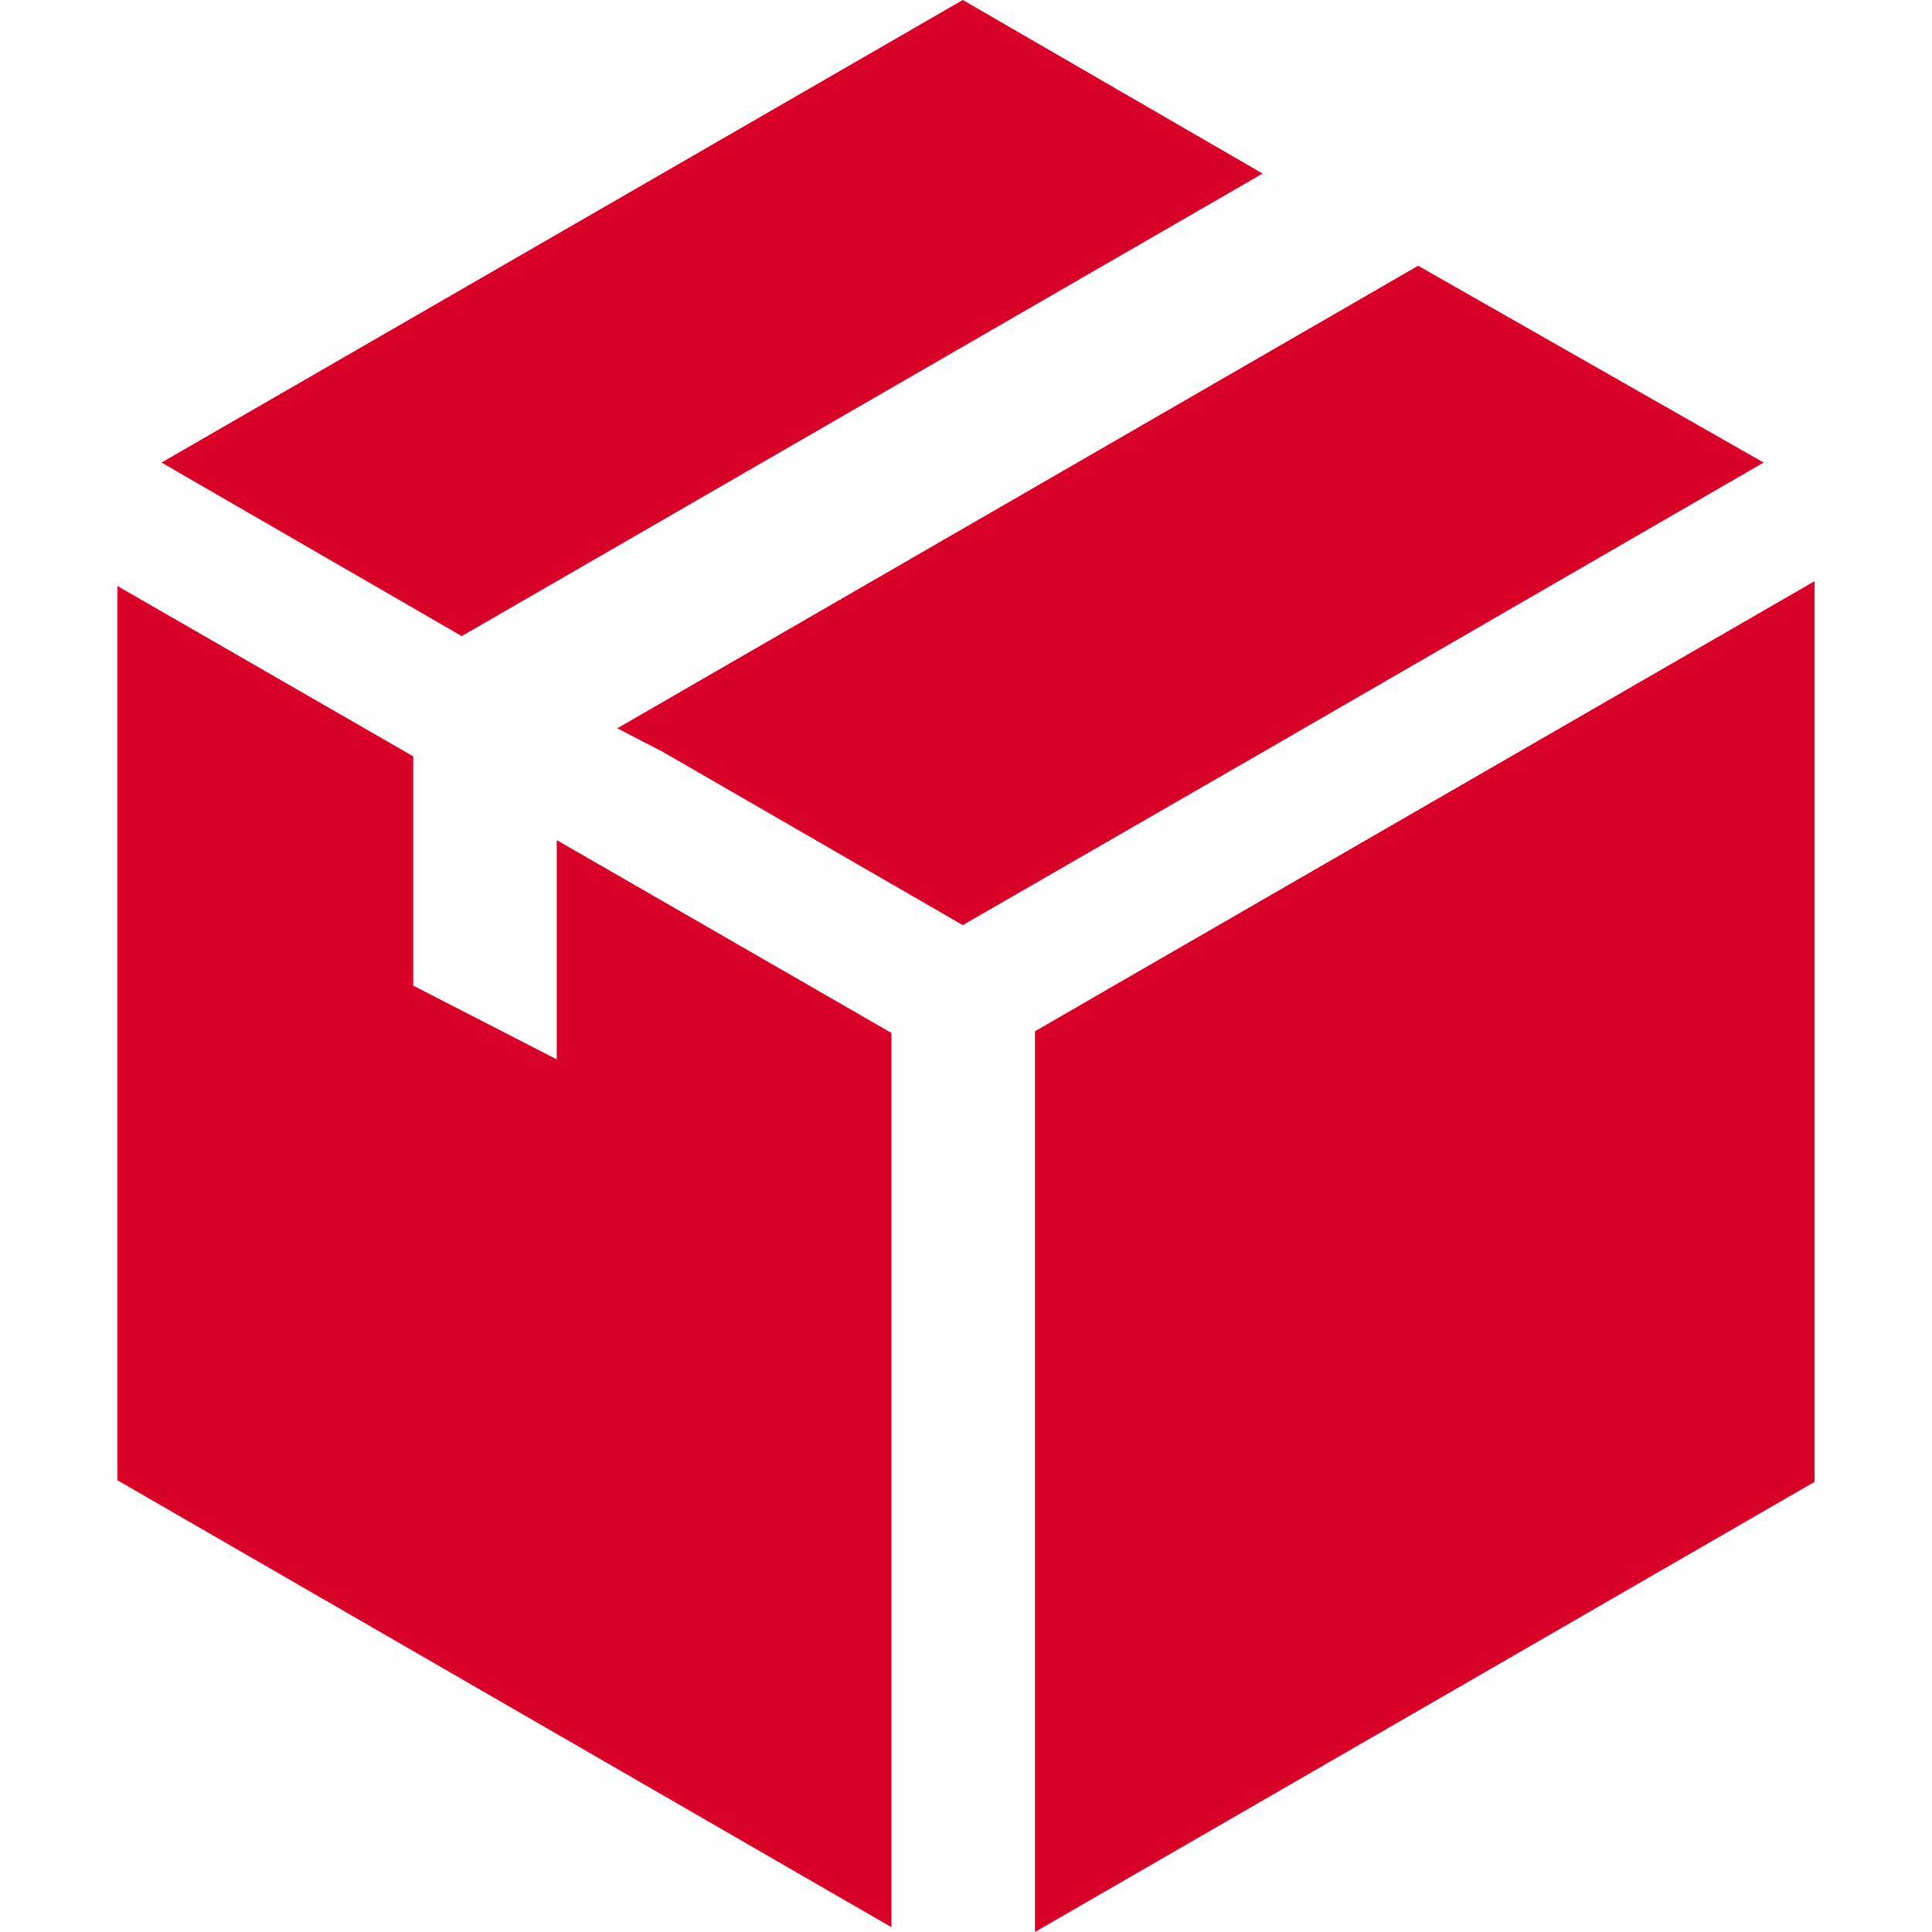 <?xml version="1.0"?>

<!-- Generator: Adobe Illustrator 19.1.0, SVG Export Plug-In . SVG Version: 6.00 Build 0) -->
<svg xmlns="http://www.w3.org/2000/svg" xmlns:xlink="http://www.w3.org/1999/xlink" version="1.1" id="Capa_1" x="0px" y="0px" viewBox="0 0 482 482" style="enable-background:new 0 0 482 482;" xml:space="preserve" width="512" height="512">
<g> <g> <polygon points="279.8,244.8 258.2,257.3 258.2,482 452.7,369.7 452.7,145 " fill="#D80027"></polygon> <polygon points="315,43.3 240.2,0 40.3,115.4 115.2,158.7 " fill="#D80027"></polygon> <polygon points="440,115.4 353.8,66.3 154,181.7 165.4,187.6 240.2,230.8 314.6,187.9 " fill="#D80027"></polygon> <polygon points="138.9,264.3 103.1,245.9 103.1,188.7 29.3,146.2 29.3,369.3 222.4,480.8 222.4,257.7 138.9,209.6 " fill="#D80027"></polygon> </g>
</g>
<g>
</g>
<g>
</g>
<g>
</g>
<g>
</g>
<g>
</g>
<g>
</g>
<g>
</g>
<g>
</g>
<g>
</g>
<g>
</g>
<g>
</g>
<g>
</g>
<g>
</g>
<g>
</g>
<g>
</g>
</svg>
